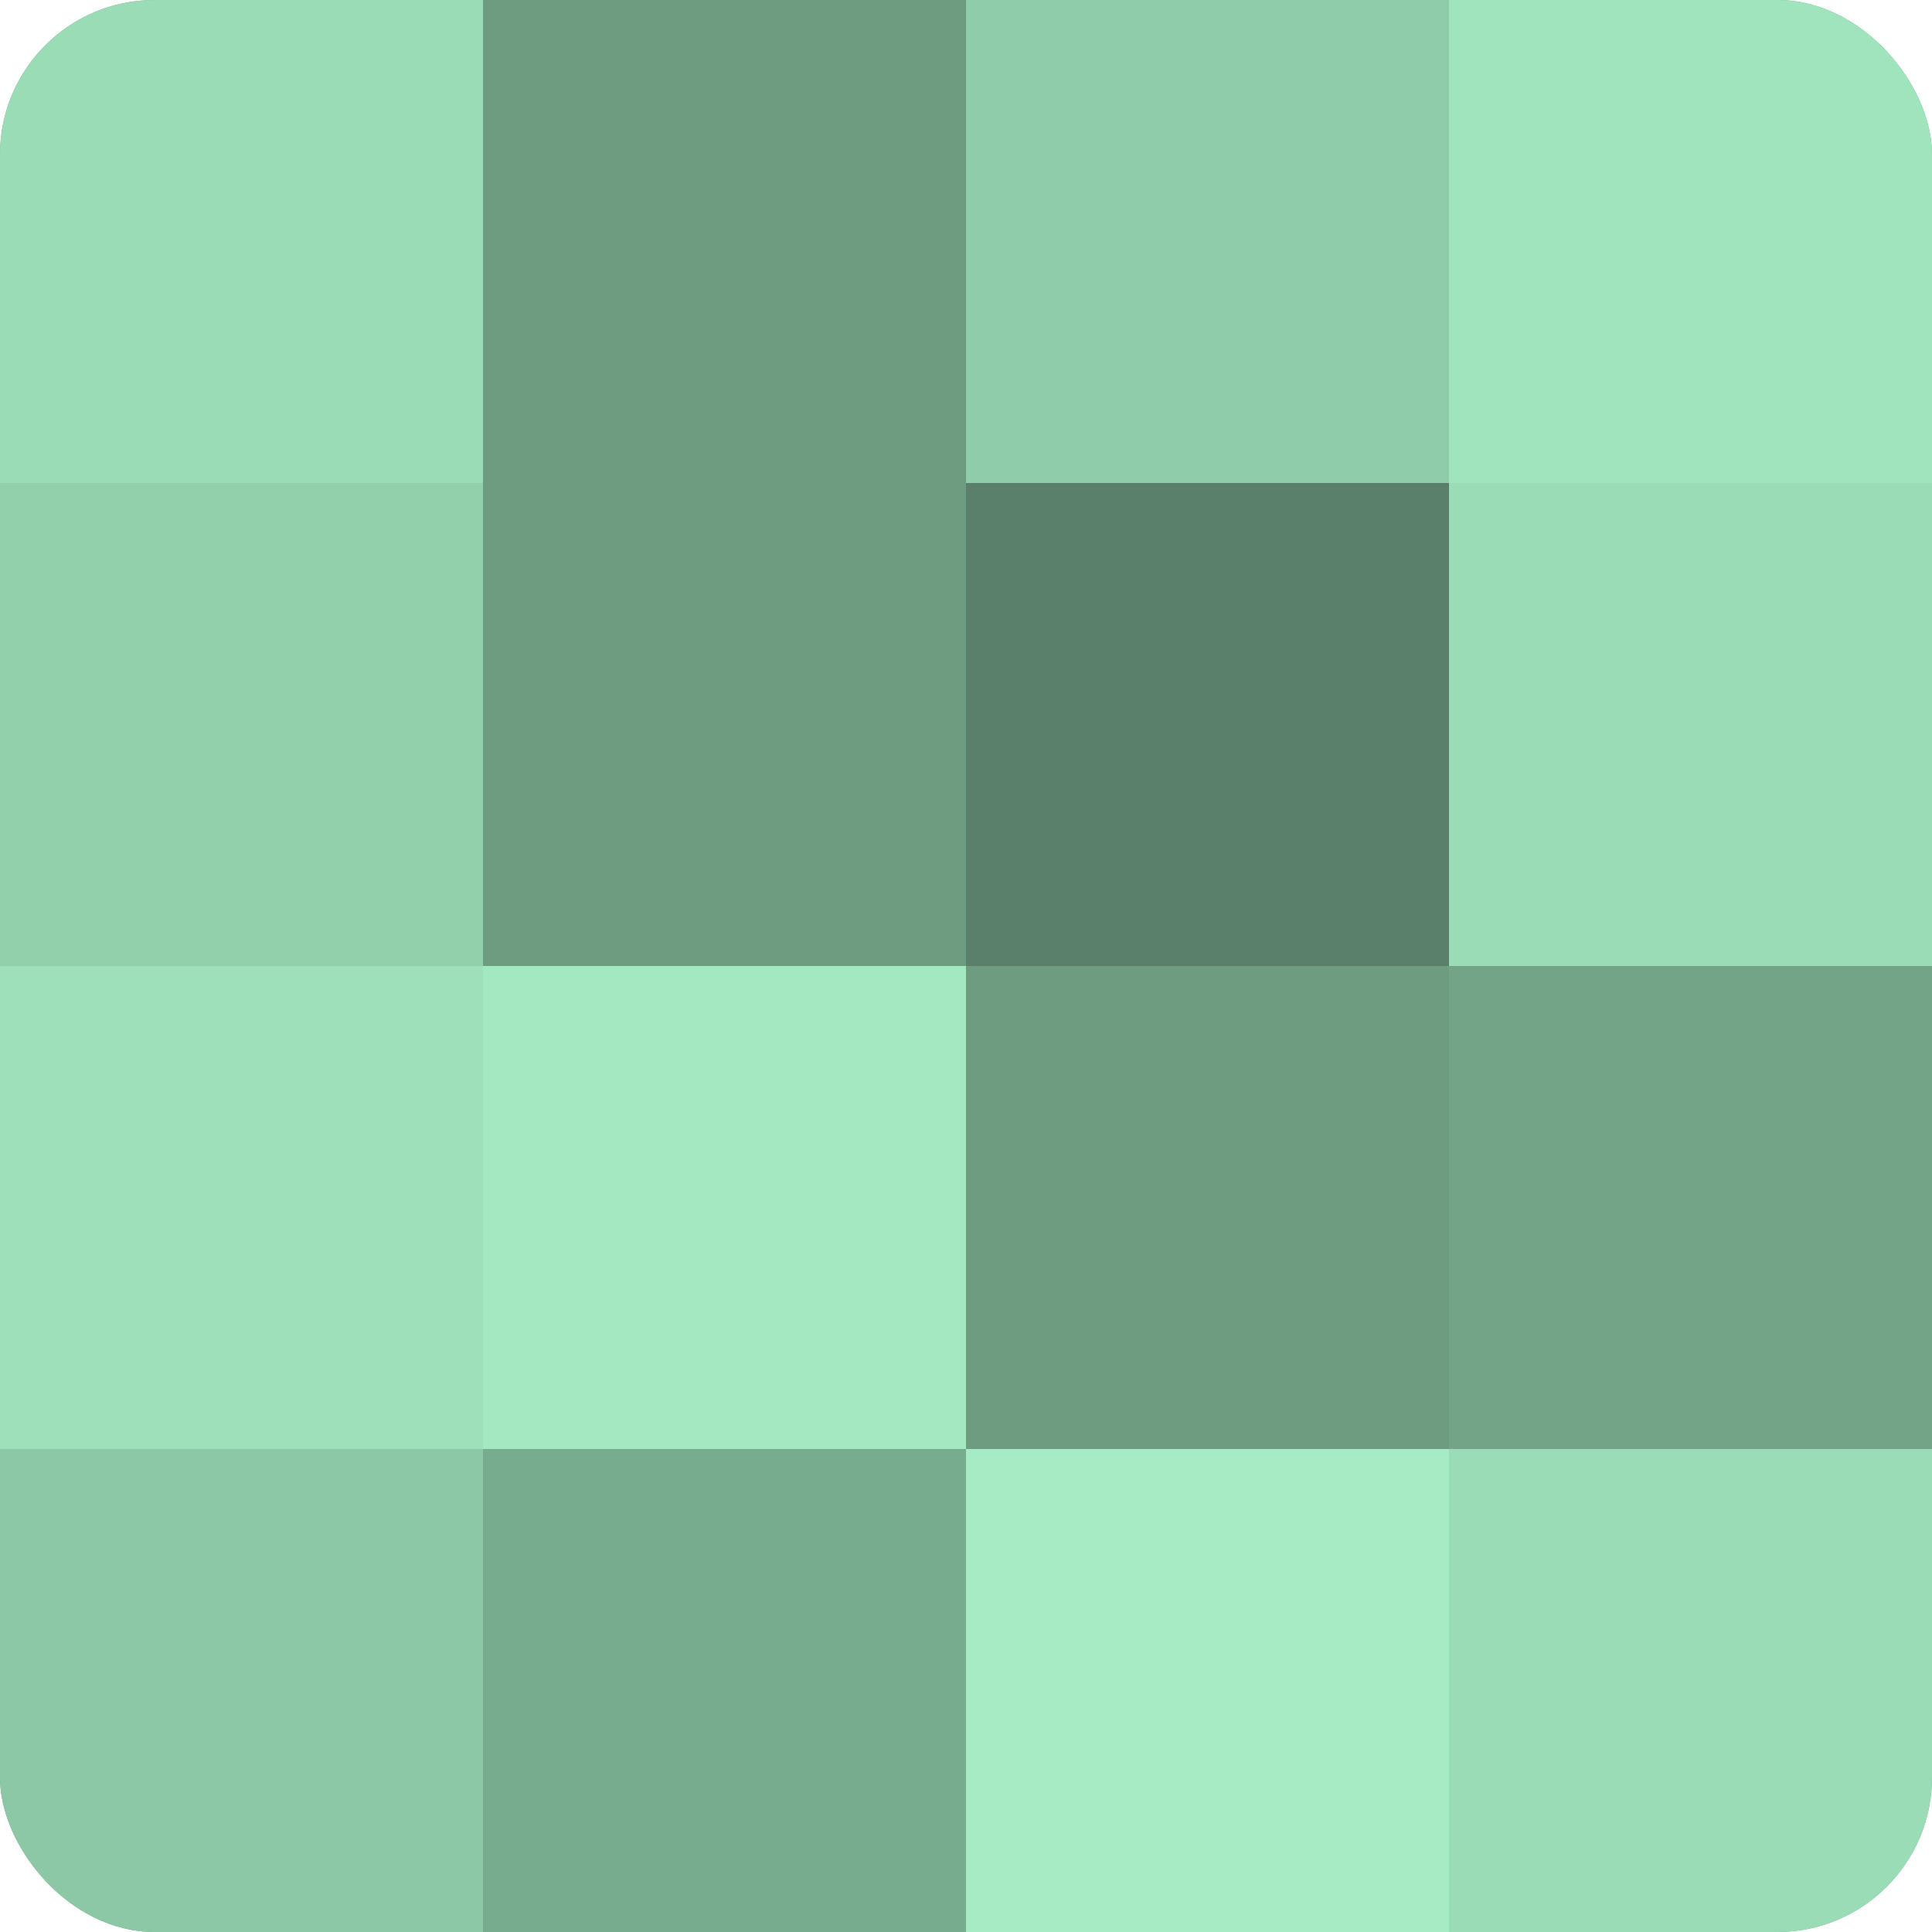 <?xml version="1.0" encoding="UTF-8"?>
<svg xmlns="http://www.w3.org/2000/svg" width="60" height="60" viewBox="0 0 100 100" preserveAspectRatio="xMidYMid meet"><defs><clipPath id="c" width="100" height="100"><rect width="100" height="100" rx="8" ry="8"/></clipPath></defs><g clip-path="url(#c)"><rect width="100" height="100" fill="#70a085"/><rect width="25" height="25" fill="#9adcb6"/><rect y="25" width="25" height="25" fill="#92d0ac"/><rect y="50" width="25" height="25" fill="#9de0ba"/><rect y="75" width="25" height="25" fill="#8cc8a6"/><rect x="25" width="25" height="25" fill="#6d9c81"/><rect x="25" y="25" width="25" height="25" fill="#6d9c81"/><rect x="25" y="50" width="25" height="25" fill="#a2e8c0"/><rect x="25" y="75" width="25" height="25" fill="#78ac8f"/><rect x="50" width="25" height="25" fill="#8fcca9"/><rect x="50" y="25" width="25" height="25" fill="#5a806a"/><rect x="50" y="50" width="25" height="25" fill="#6d9c81"/><rect x="50" y="75" width="25" height="25" fill="#a5ecc4"/><rect x="75" width="25" height="25" fill="#9fe4bd"/><rect x="75" y="25" width="25" height="25" fill="#9adcb6"/><rect x="75" y="50" width="25" height="25" fill="#73a488"/><rect x="75" y="75" width="25" height="25" fill="#9adcb6"/></g></svg>
